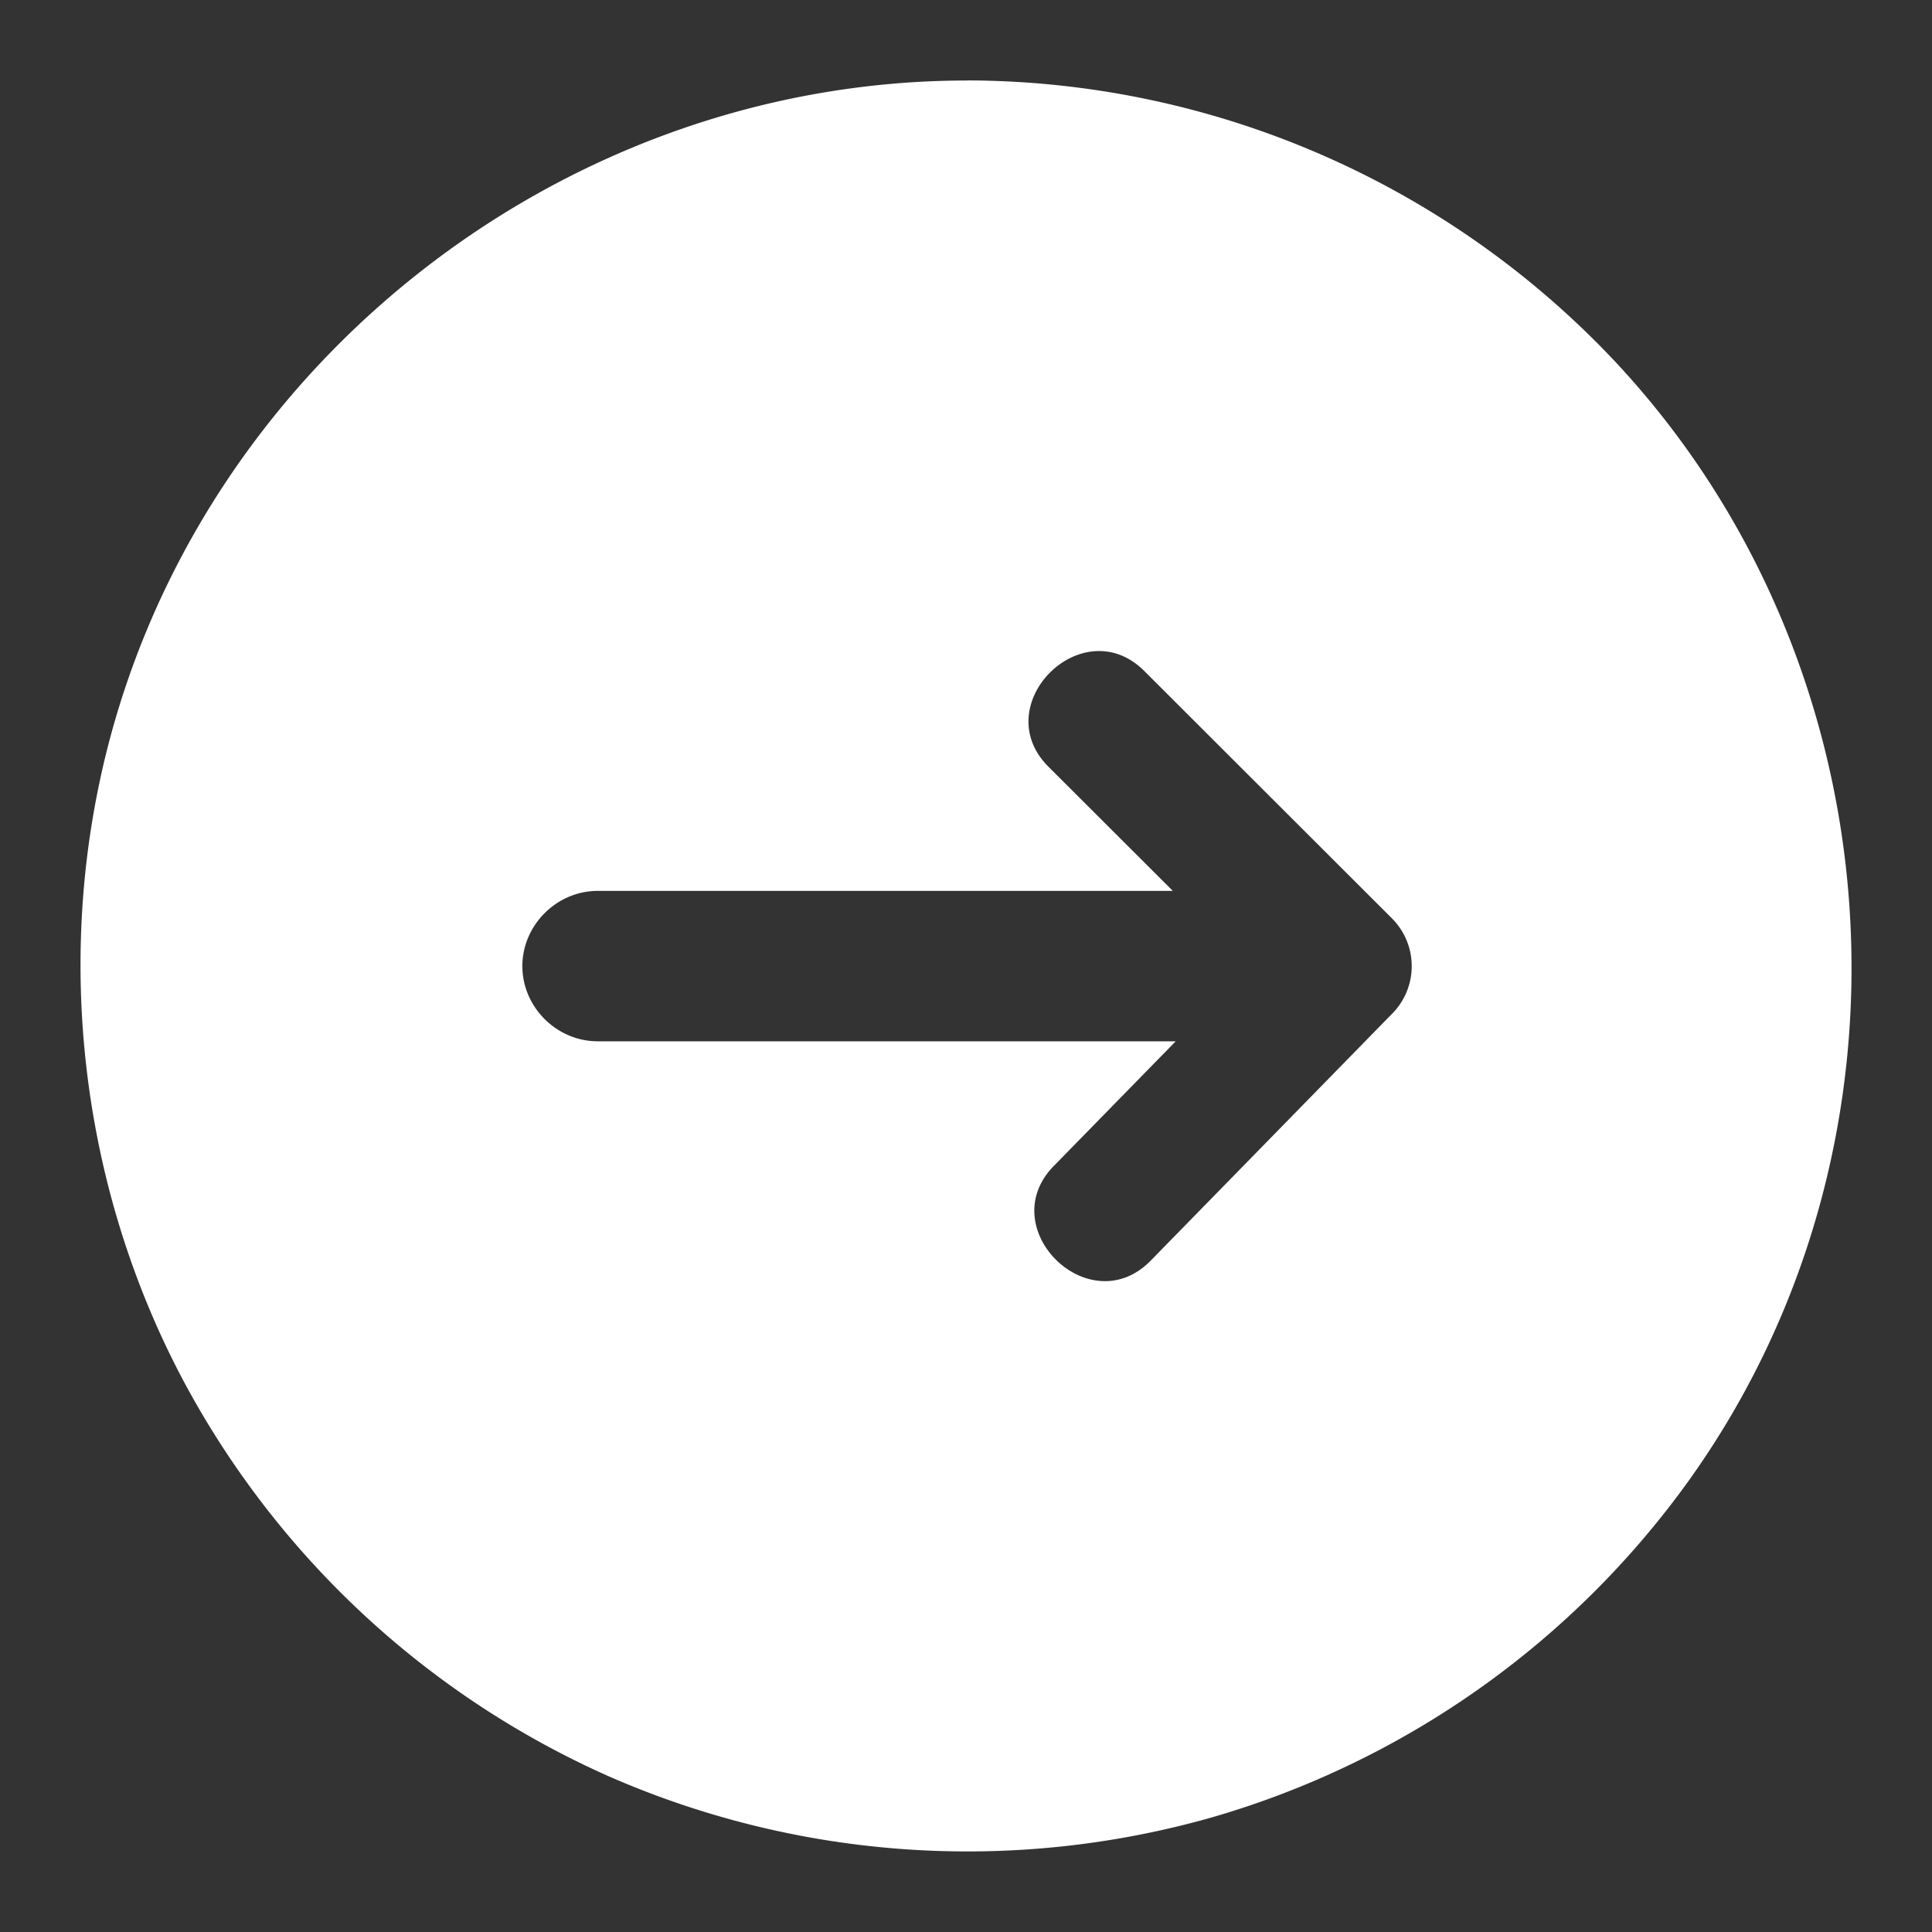<svg width="40" height="40" viewBox="0 0 40 40" fill="none" xmlns="http://www.w3.org/2000/svg"><rect x="0" y="0" width="40" height="40" fill="#333333" stroke="none"/><path d="M20.022 1.667C11.48 1.667 3.857 7.8 2.07 16.15c-.893 4.173-.291 8.61 1.7 12.386a18.5 18.5 0 008.821 8.235 18.51 18.51 0 0012.514.852 18.477 18.477 0 009.877-6.993c5.006-7.015 4.337-16.869-1.553-23.155a18.471 18.471 0 00-13.407-5.81zM28.83 20.98L23.824 26.1c-1.267 1.296-3.27-.668-2.008-1.958l2.526-2.583H12.375c-.85 0-1.56-.708-1.56-1.556 0-.849.71-1.558 1.56-1.558h11.907l-2.575-2.571c-1.28-1.278.704-3.26 1.984-1.982l5.126 5.12a1.4 1.4 0 01.012 1.97z" fill="#fff"></path></svg>